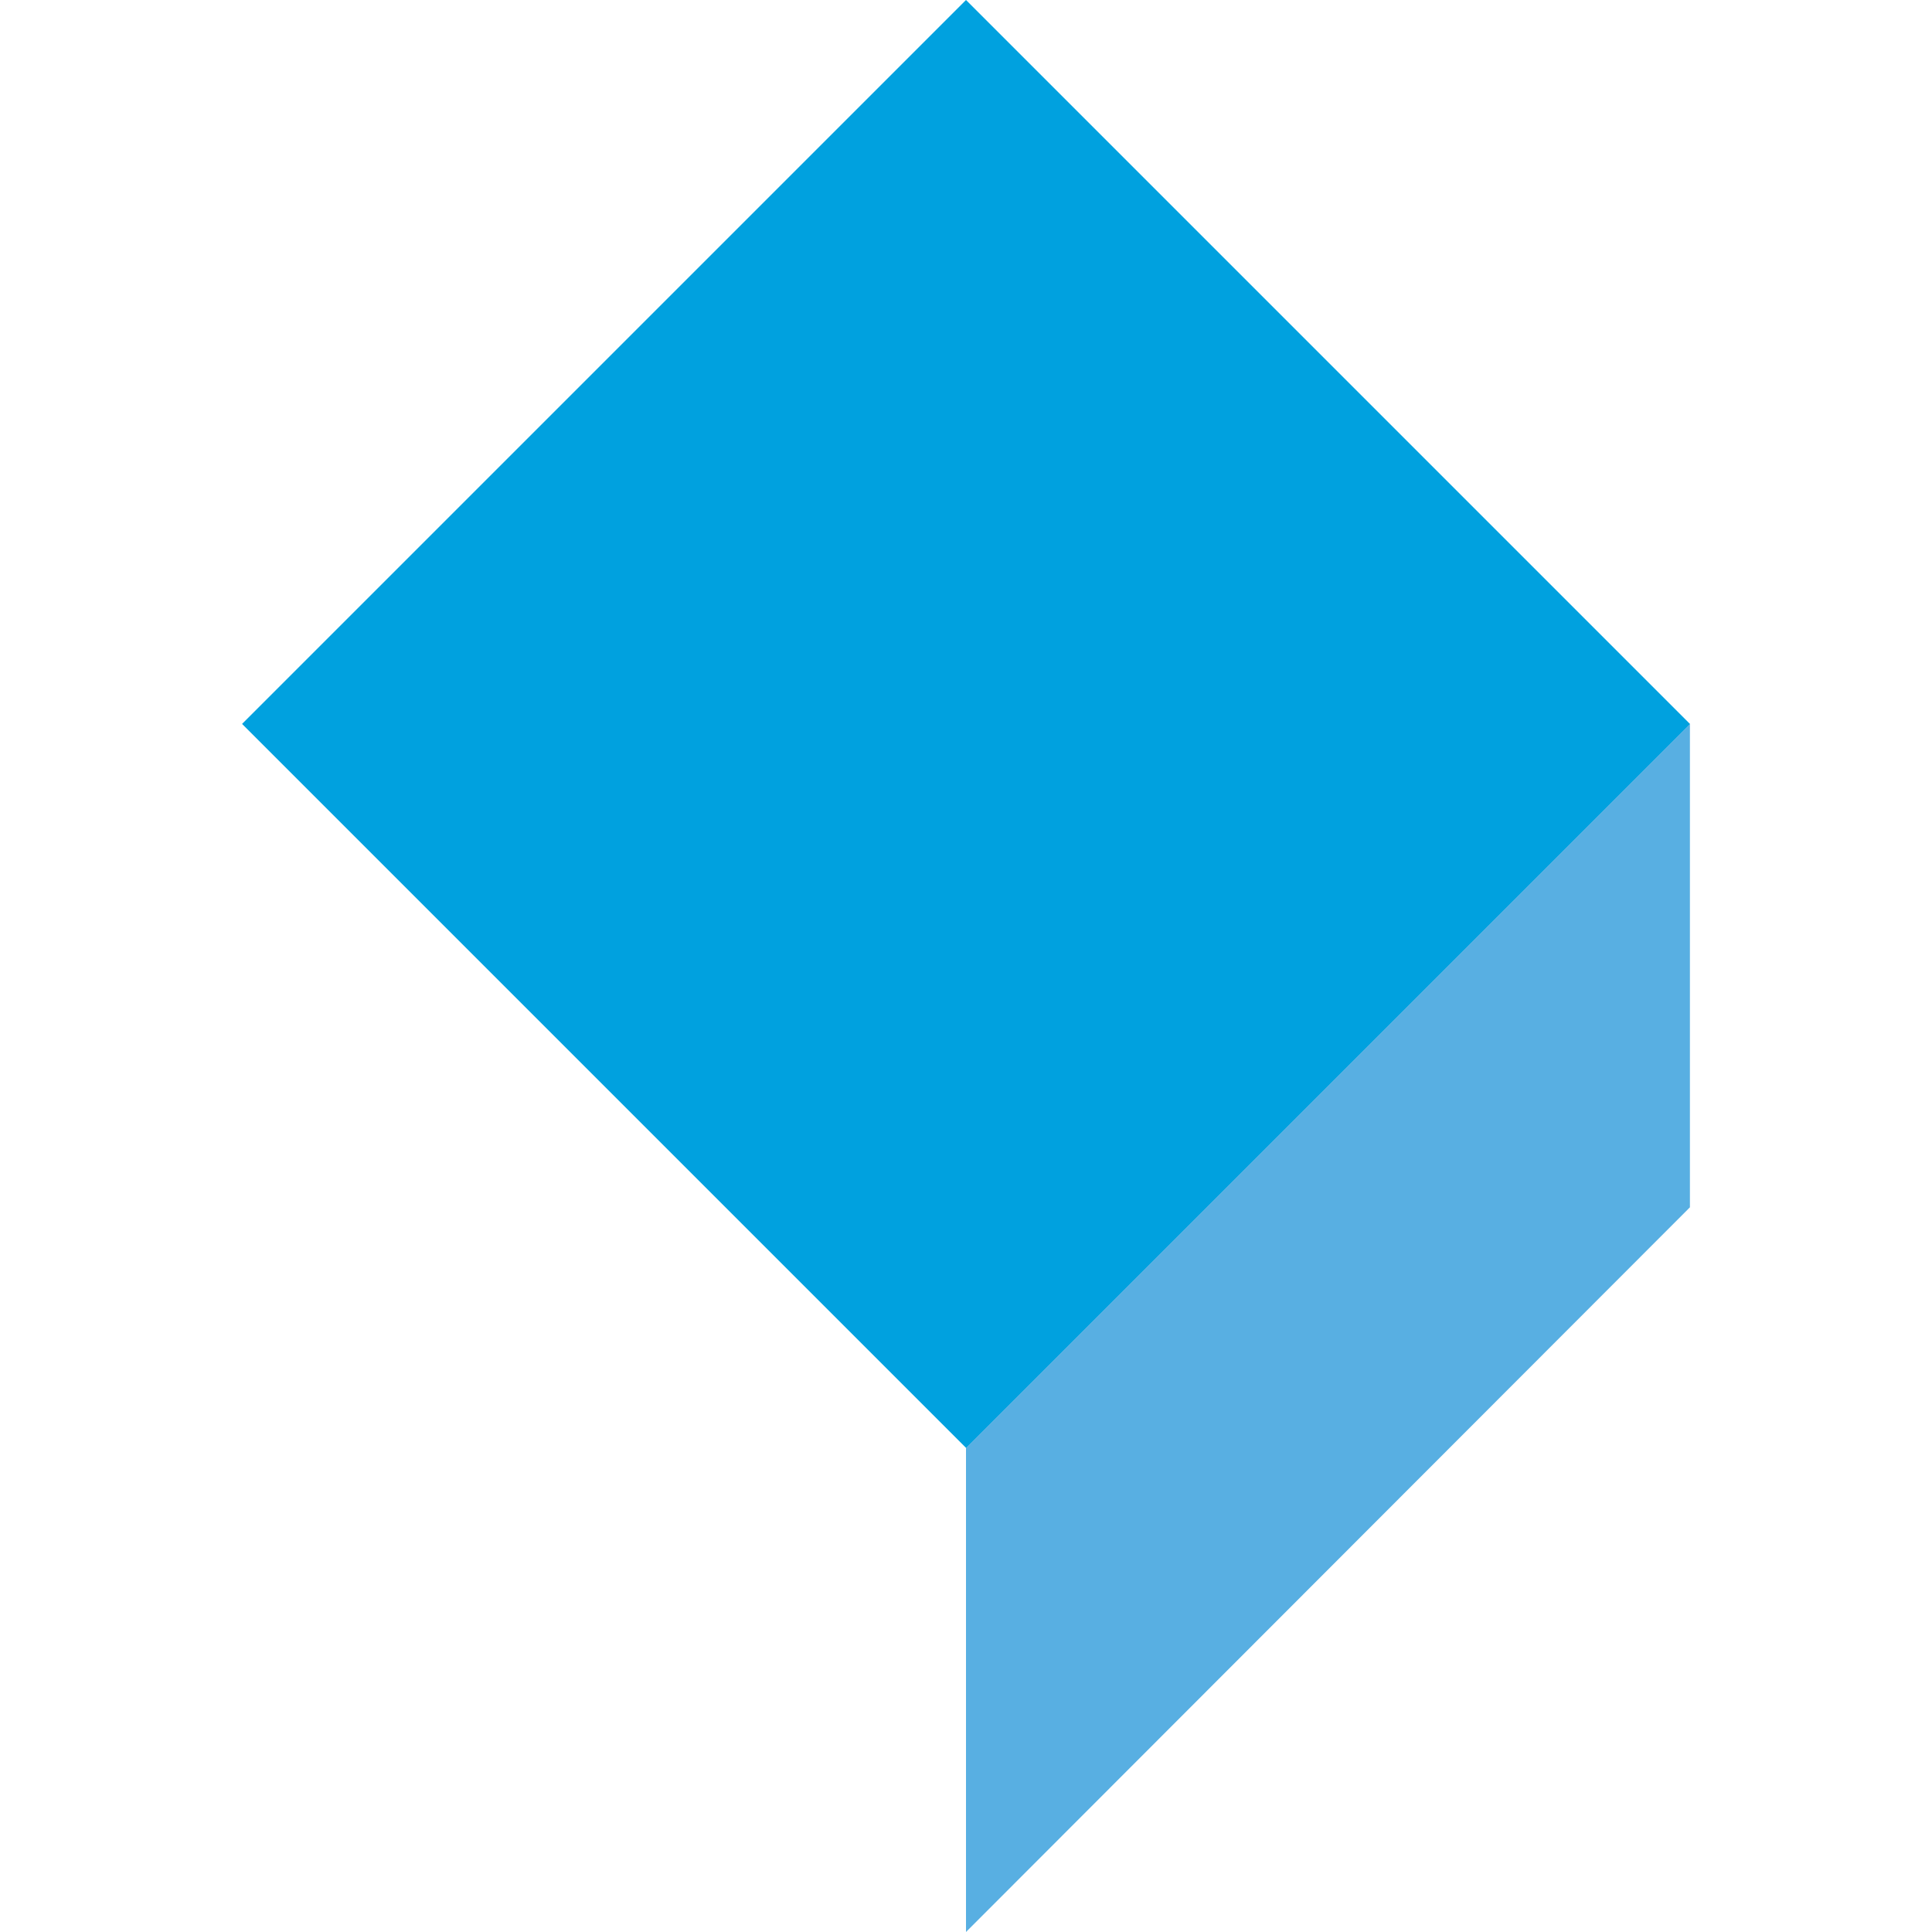 <svg id="Layer_1" data-name="Layer 1" xmlns="http://www.w3.org/2000/svg" viewBox="0 0 100 100"><defs><style>.cls-1{fill:#00a1df}.cls-2{fill:#58afe2}</style></defs><title>things</title><path class="cls-1" d="M87.47 37.47L50 74.94 12.53 37.47 50 0l37.47 37.47z"/><path class="cls-2" d="M87.47 37.47L50 74.94V100l37.47-37.51V37.47"/><path class="cls-1" d="M87.47 37.47L50 37.89v37.05l37.47-37.47z"/></svg>
